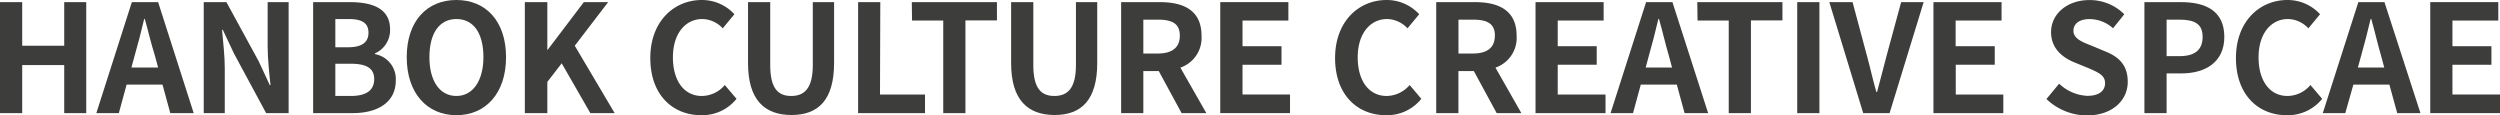 <svg xmlns="http://www.w3.org/2000/svg" viewBox="0 0 411.08 18.94"><defs><style>.cls-1{fill:#3d3d3b;}</style></defs><g id="Layer_2" data-name="Layer 2"><g id="Layer_1-2" data-name="Layer 1"><path class="cls-1" d="M3.65,7.52h6.91V.35h3.62V18.6H10.56V10.7H3.65v7.9H0V.35H3.65Z"/><path class="cls-1" d="M19.54,18.6h-3.7L21.68.35H26L31.85,18.6H28l-1.28-4.69H20.82ZM23.81,3.11h-.1c-.47,2-1,4.07-1.56,6l-.54,2H26l-.54-2C24.84,7.18,24.37,5.08,23.81,3.11Z"/><path class="cls-1" d="M42.53,10.06,44.36,14h.12c-.2-1.9-.47-4.32-.47-6.39V.35h3.45V18.6h-3.7L38.49,8.83,36.64,4.91h-.13c.18,2,.45,4.26.45,6.36V18.6H33.5V.35h3.73Z"/><path class="cls-1" d="M64.14,4.83a4.17,4.17,0,0,1-2.49,3.95V8.9a4.16,4.16,0,0,1,3.43,4.32c0,3.67-3.06,5.38-7.08,5.38H51.49V.35h6C61.28.35,64.14,1.41,64.14,4.83Zm-3.55.55c0-1.61-1.08-2.25-3.28-2.25H55.14V7.77h2.12C59.63,7.77,60.59,6.86,60.59,5.38ZM61.53,13c0-1.78-1.28-2.52-3.85-2.52H55.14v5.3h2.54C60.17,15.78,61.53,14.9,61.53,13Z"/><path class="cls-1" d="M66.88,9.4c0-5.95,3.33-9.4,8.17-9.4s8.16,3.48,8.16,9.4-3.33,9.54-8.16,9.54S66.88,15.32,66.88,9.4Zm12.61,0c0-4-1.66-6.27-4.44-6.27s-4.44,2.3-4.44,6.27,1.73,6.38,4.44,6.38S79.49,13.27,79.49,9.4Z"/><path class="cls-1" d="M90,8.26H90l6-7.91h4L94.51,7.52l6.56,11.08h-4l-4.71-8.19L90,13.47V18.6H86.3V.35H90Z"/><path class="cls-1" d="M106.93,9.54c0-6,3.87-9.54,8.48-9.54a7.24,7.24,0,0,1,5.35,2.34l-1.92,2.32a4.69,4.69,0,0,0-3.36-1.53c-2.76,0-4.83,2.37-4.83,6.29s1.87,6.36,4.76,6.36a5,5,0,0,0,3.77-1.8l1.93,2.27a7.22,7.22,0,0,1-5.82,2.69C110.65,18.94,106.93,15.64,106.93,9.54Z"/><path class="cls-1" d="M123,10.38V.35h3.65V10.7c0,3.83,1.28,5.08,3.45,5.08s3.55-1.25,3.55-5.08V.35h3.5v10c0,6.07-2.58,8.56-7,8.56S123,16.45,123,10.38Z"/><path class="cls-1" d="M144.7,15.54h7.4V18.6h-11V.35h3.65Z"/><path class="cls-1" d="M149.93.35h14v3h-5.18V18.6h-3.65V3.38h-5.13Z"/><path class="cls-1" d="M166.26,10.38V.35h3.65V10.7c0,3.83,1.29,5.08,3.46,5.08s3.55-1.25,3.55-5.08V.35h3.5v10c0,6.07-2.59,8.56-7,8.56S166.26,16.45,166.26,10.38Z"/><path class="cls-1" d="M188,11.69V18.6h-3.65V.35h6.37c3.84,0,6.85,1.3,6.85,5.52a5.17,5.17,0,0,1-3.48,5.25l4.27,7.48h-4.07l-3.75-6.91Zm6-5.82c0-2-1.26-2.64-3.63-2.64H188V8.8h2.37C192.71,8.8,194,7.84,194,5.87Z"/><path class="cls-1" d="M211.85,3.38h-7.54V7.6h6.41v3.05h-6.41v4.89h7.81V18.6H200.65V.35h11.2Z"/><path class="cls-1" d="M219.53,9.54c0-6,3.87-9.54,8.48-9.54a7.24,7.24,0,0,1,5.35,2.34l-1.92,2.32a4.69,4.69,0,0,0-3.35-1.53c-2.77,0-4.84,2.37-4.84,6.29s1.88,6.36,4.76,6.36a5.05,5.05,0,0,0,3.78-1.8l1.92,2.27a7.2,7.2,0,0,1-5.82,2.69C223.25,18.94,219.53,15.64,219.53,9.54Z"/><path class="cls-1" d="M239.81,11.69V18.6h-3.65V.35h6.36c3.85,0,6.86,1.3,6.86,5.52a5.17,5.17,0,0,1-3.48,5.25l4.26,7.48H246.1l-3.75-6.91Zm6-5.82c0-2-1.26-2.64-3.62-2.64h-2.37V8.8h2.37C244.54,8.8,245.8,7.84,245.8,5.87Z"/><path class="cls-1" d="M263.69,3.38h-7.55V7.6h6.41v3.05h-6.41v4.89H264V18.6H252.49V.35h11.2Z"/><path class="cls-1" d="M268.52,18.6h-3.69L270.67.35H275l5.87,18.25H277l-1.28-4.69h-5.92Zm4.27-15.49h-.1c-.46,2-1,4.07-1.55,6l-.54,2h4.34l-.54-2C273.83,7.18,273.36,5.08,272.79,3.11Z"/><path class="cls-1" d="M279.09.35h14v3h-5.18V18.6h-3.65V3.38h-5.13Z"/><path class="cls-1" d="M299.17,18.6h-3.65V.35h3.65Z"/><path class="cls-1" d="M307,9.22c.57,2.07.93,3.83,1.53,5.9h.12c.57-2.07,1-3.83,1.55-5.9L312.61.35h3.7l-5.6,18.25h-4.34L300.8.35h3.82Z"/><path class="cls-1" d="M329.12,3.38h-7.55V7.6H328v3.05h-6.41v4.89h7.82V18.6H317.92V.35h11.2Z"/><path class="cls-1" d="M336.5,16.28l2.09-2.52a7.19,7.19,0,0,0,4.64,2c1.9,0,2.91-.81,2.91-2.09s-1.08-1.75-2.74-2.47l-2.44-1c-1.85-.79-3.7-2.25-3.7-4.91,0-3,2.64-5.28,6.32-5.28a8,8,0,0,1,5.72,2.34l-1.85,2.3a5.79,5.79,0,0,0-3.87-1.51c-1.61,0-2.64.72-2.64,1.93s1.3,1.8,2.86,2.39l2.39,1c2.27.91,3.68,2.29,3.68,5,0,3-2.5,5.52-6.71,5.52A9.67,9.67,0,0,1,336.5,16.28Z"/><path class="cls-1" d="M365.75,6.07c0,4.16-3.13,6-7.05,6h-2.44V18.6h-3.65V.35h6C362.62.35,365.75,1.73,365.75,6.07Zm-3.57,0c0-2.15-1.31-2.84-3.85-2.84h-2.07v6h2.19C360.94,9.22,362.18,8.16,362.18,6.07Z"/><path class="cls-1" d="M367.66,9.54c0-6,3.87-9.54,8.48-9.54a7.24,7.24,0,0,1,5.35,2.34l-1.92,2.32a4.69,4.69,0,0,0-3.36-1.53c-2.76,0-4.83,2.37-4.83,6.29s1.88,6.36,4.76,6.36a5,5,0,0,0,3.77-1.8l1.93,2.27A7.22,7.22,0,0,1,376,18.94C371.38,18.94,367.66,15.64,367.66,9.54Z"/><path class="cls-1" d="M385.64,18.6h-3.7L387.79.35h4.29L398,18.6h-3.82l-1.29-4.69h-5.92Zm4.27-15.49h-.1c-.47,2-1,4.07-1.55,6l-.55,2h4.34l-.54-2C390.94,7.18,390.48,5.08,389.91,3.11Z"/><path class="cls-1" d="M410.8,3.38h-7.54V7.6h6.41v3.05h-6.41v4.89h7.82V18.6H399.61V.35H410.8Z"/></g></g></svg>